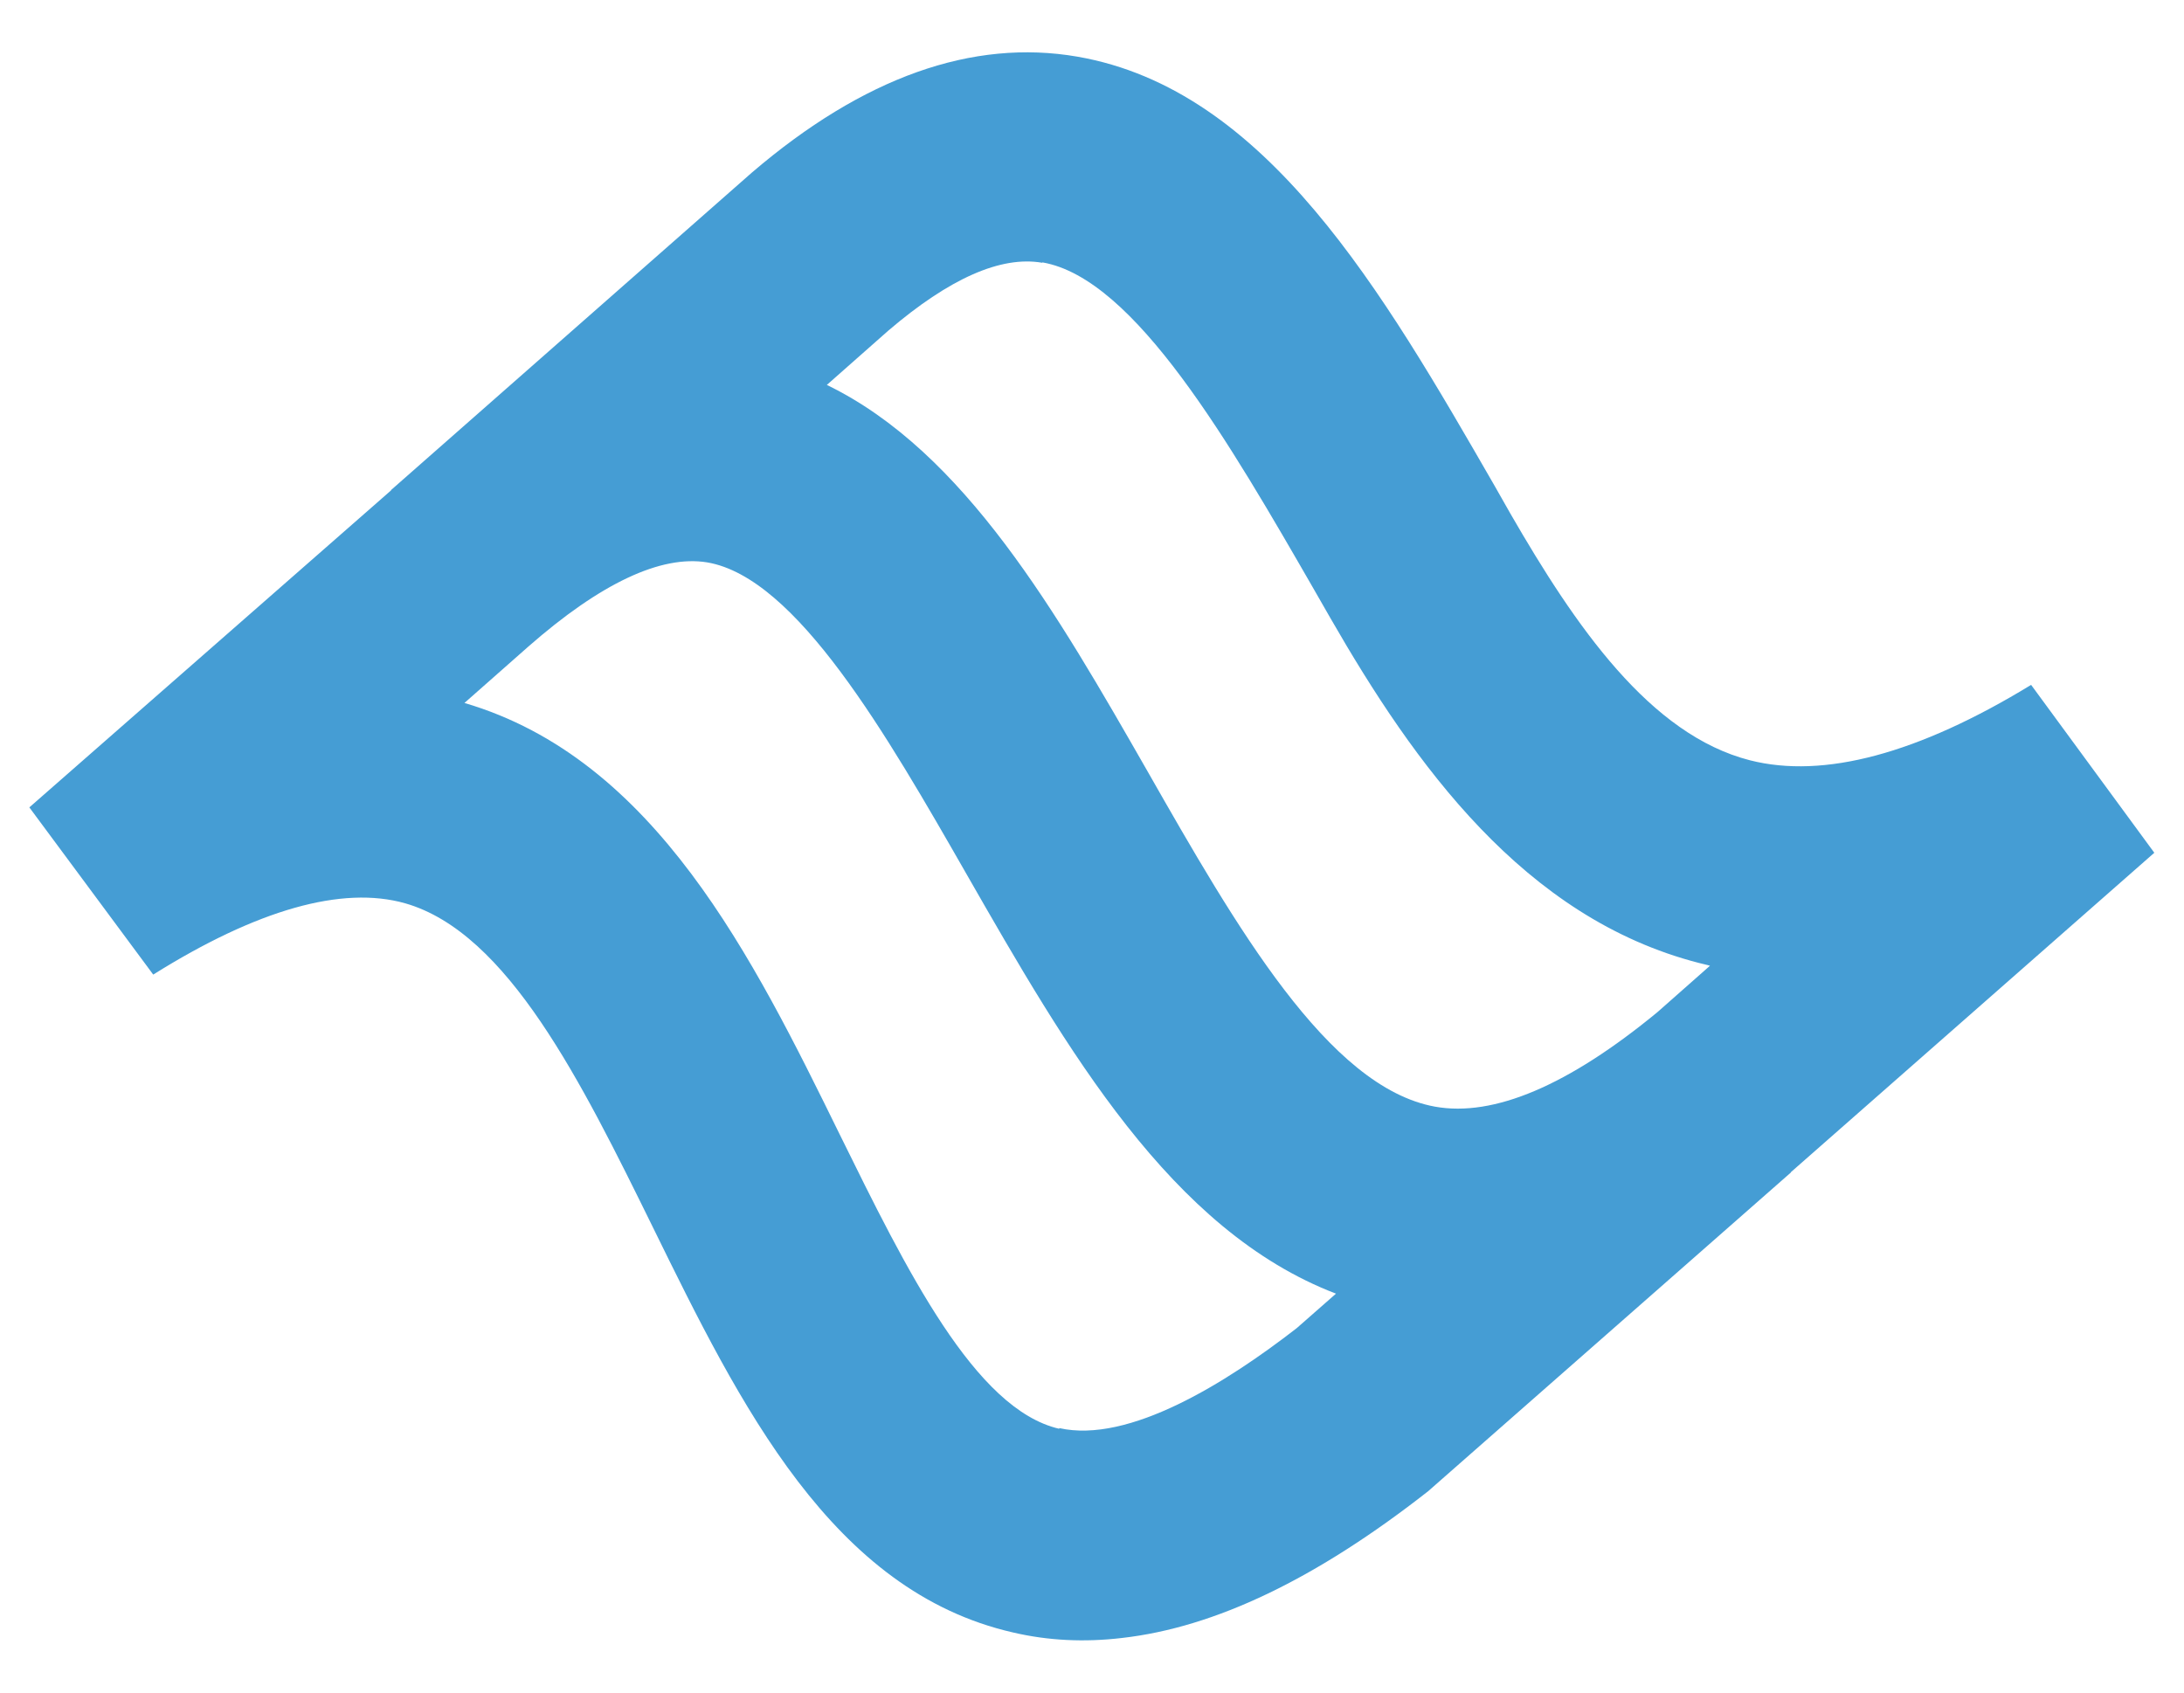 <svg xmlns="http://www.w3.org/2000/svg" id="Layer_1" viewBox="0 0 640 496"><defs><style>      .st0 {        fill: #459dd4;      }    </style></defs><path class="st0" d="M524.8,343.5l106.5-93.6-36.1-49.2c-33.1,20.2-60.8,27.6-82.4,22.1-29.3-7.5-51.1-39.2-70.2-72.3l-4.6-8.1c-32.9-57.1-66.9-116.2-122.3-125.8-30.7-5.3-62.7,6-95.4,34l-105.7,93s0,0,0,.1L8.6,236.6l36.3,49c30.5-19.1,55.4-26.1,73.8-20.9,30.1,8.6,51.7,52.4,72.6,94.9,25.7,52.4,52.5,106.7,105.6,118.8,10.3,2.4,20.9,2.9,31.9,1.6,27.3-3.1,56.9-17.3,89.7-43l106.3-93.4c0,0,0-.2,0-.2h0ZM305.5,76.9c27.1,4.7,55,53.2,79.7,96.1l4.7,8.2c24.5,42.6,56.6,87.8,108,101,1.1.3,2.2.5,3.2.8l-15.4,13.6c-26.1,21.5-48,30.8-65.2,27.7-31.3-5.7-58.3-52.8-84.3-98.4-26.4-46.1-53.5-93.5-93.9-113.1l18-15.9c17.9-15.3,33-22,45.1-19.9h0ZM310.4,418.7c-24.7-5.7-44.8-46.6-64.3-86.2-25.4-51.7-54.1-110.1-110-126.5l18.7-16.5c21.2-18.6,38.9-26.9,52.4-24.7,26.2,4.4,52.7,50.6,76,91.3,29.5,51.5,59.9,104.5,108.3,123l-11.5,10.1c-20.6,16-49.2,33.9-69.6,29.3h0Z"></path></svg>